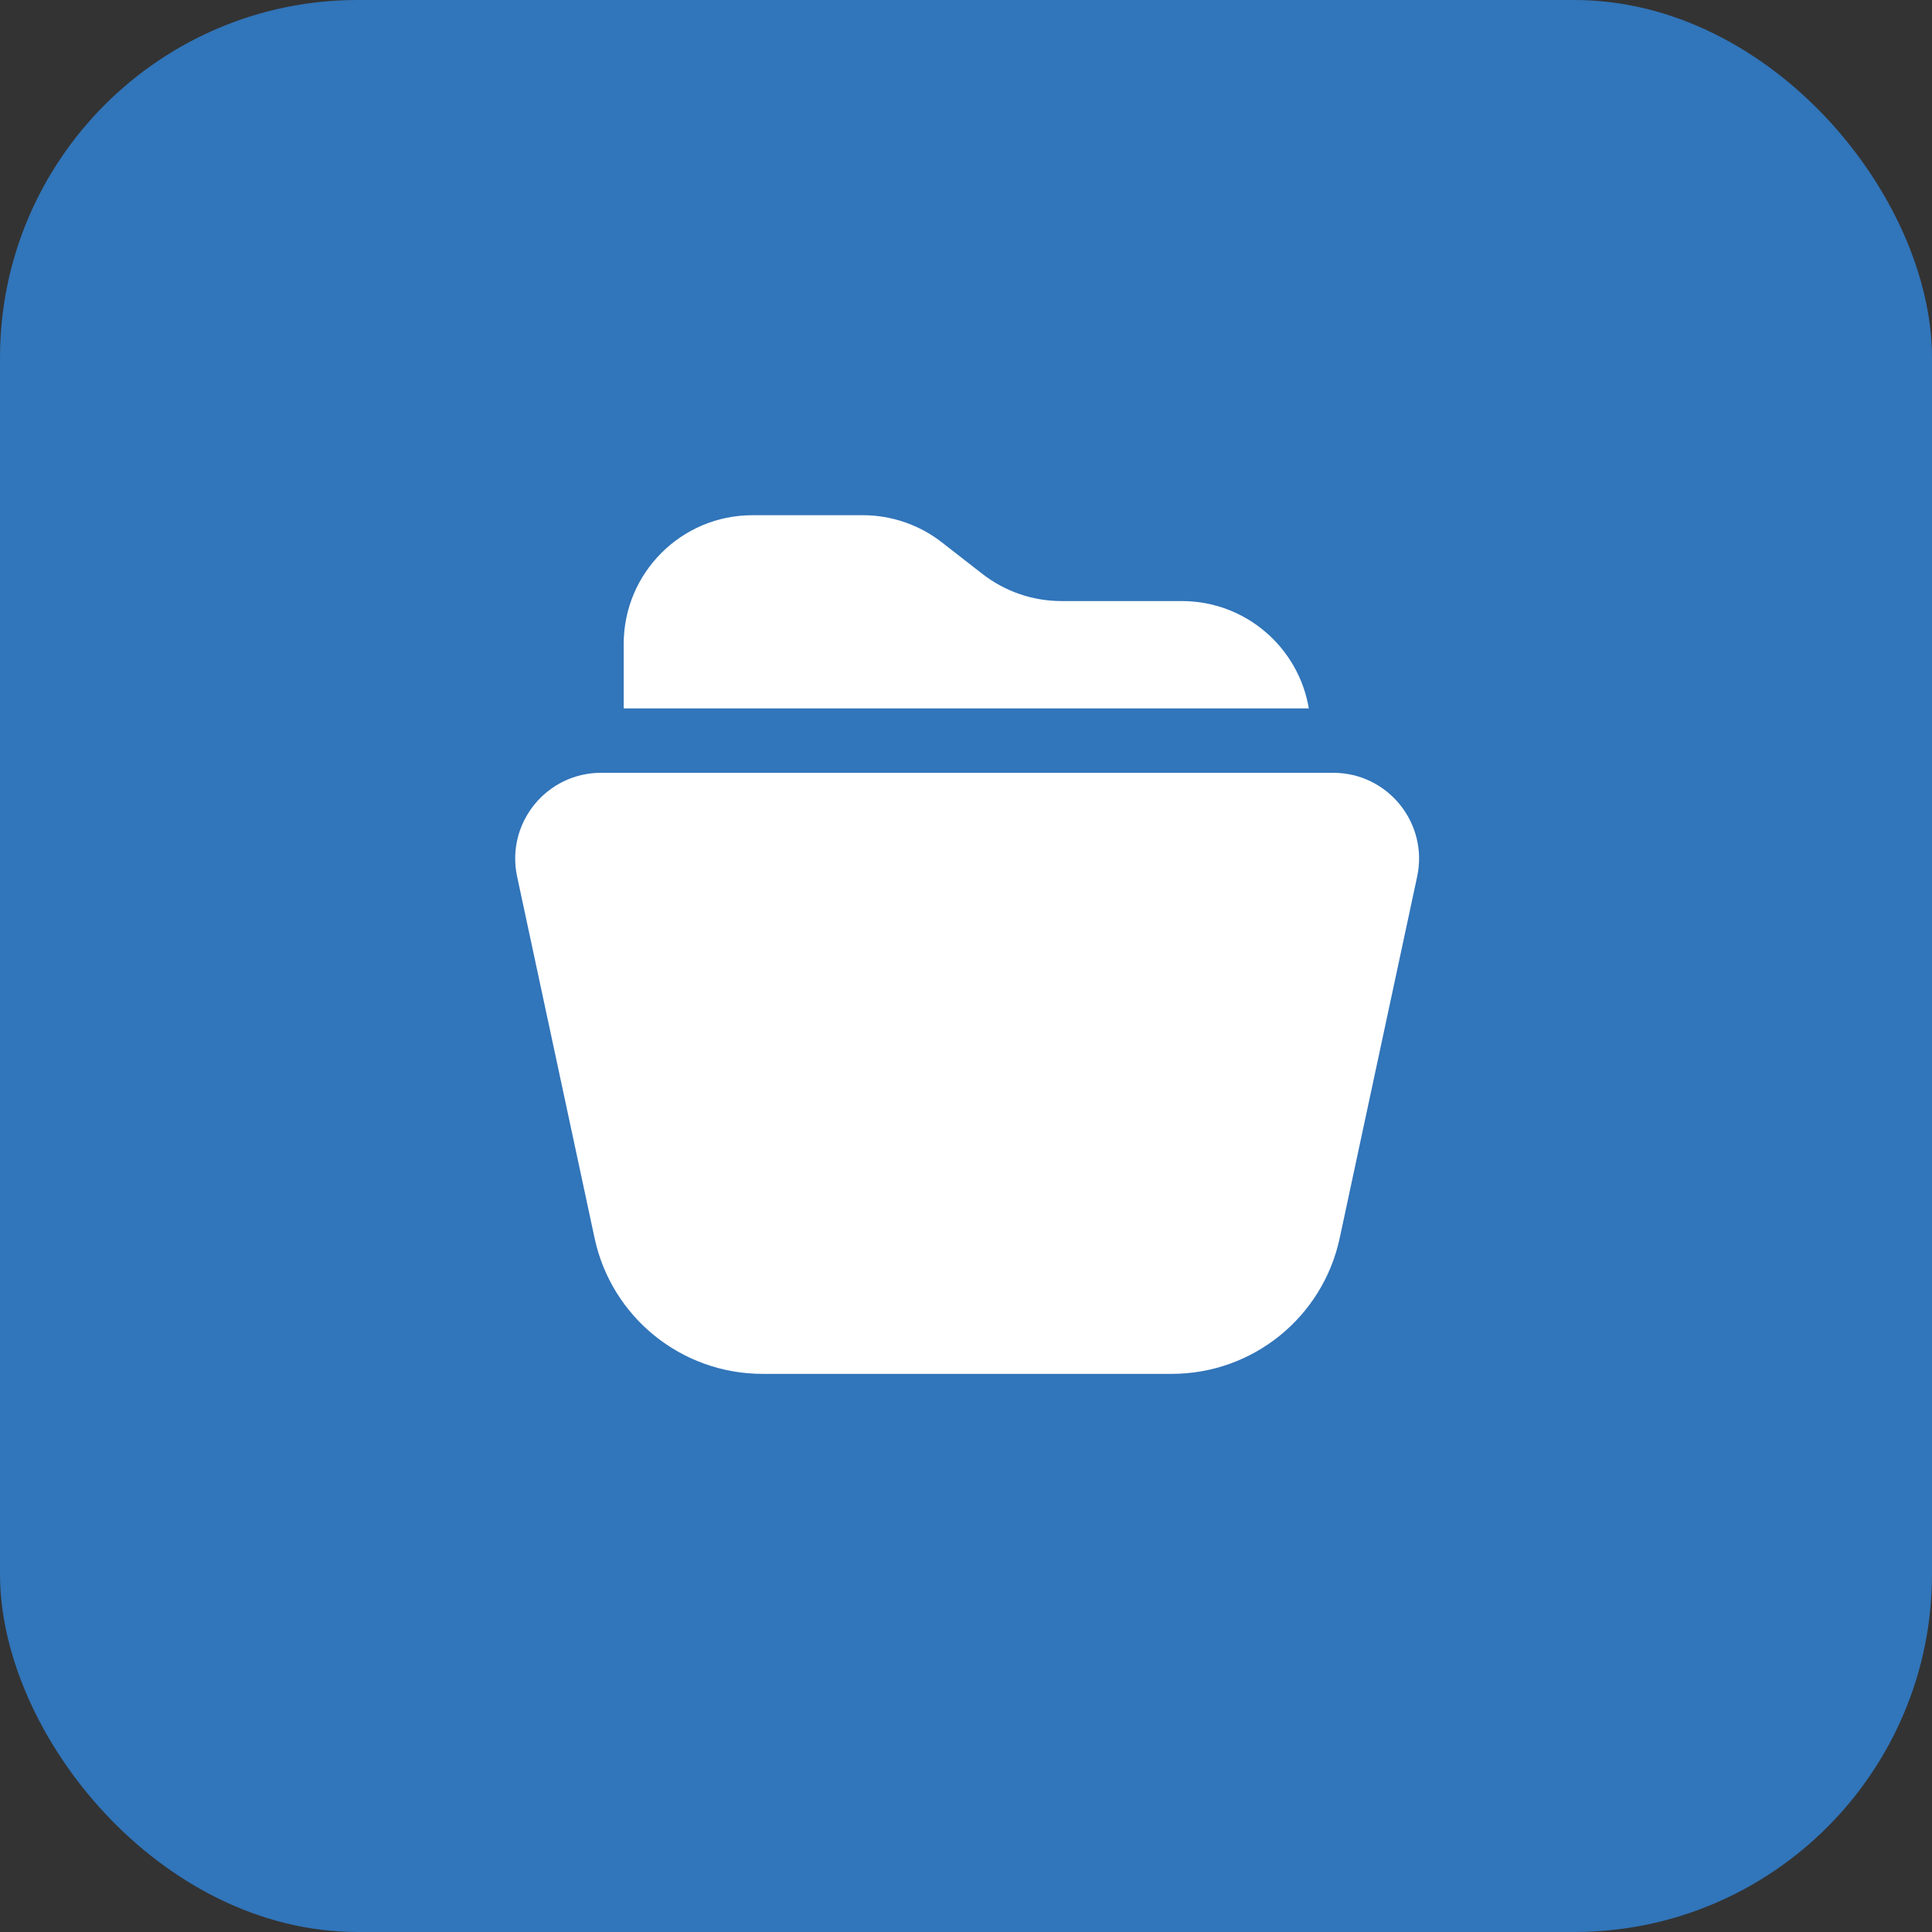 <?xml version="1.0" encoding="UTF-8"?> <svg xmlns="http://www.w3.org/2000/svg" width="45" height="45" viewBox="0 0 45 45" fill="none"><rect x="0" y="0" width="45" height="45" fill="#333333" stroke="none"/><rect width="45" height="45" rx="8.333" fill="#3175BA"></rect><path fill-rule="evenodd" clip-rule="evenodd" d="M27.527 14C29.013 14 30.247 15.081 30.485 16.5H14.527V15C14.527 13.343 15.87 12 17.527 12H20.096C20.764 12 21.413 12.223 21.94 12.634L22.88 13.366C23.407 13.777 24.056 14 24.724 14H27.527ZM14.001 18H31.053C32.326 18 33.275 19.174 33.008 20.419L31.204 28.838C30.809 30.682 29.179 32 27.293 32H17.761C15.874 32 14.244 30.682 13.849 28.838L12.045 20.419C11.778 19.174 12.727 18 14.001 18Z" fill="white"></path></svg> 